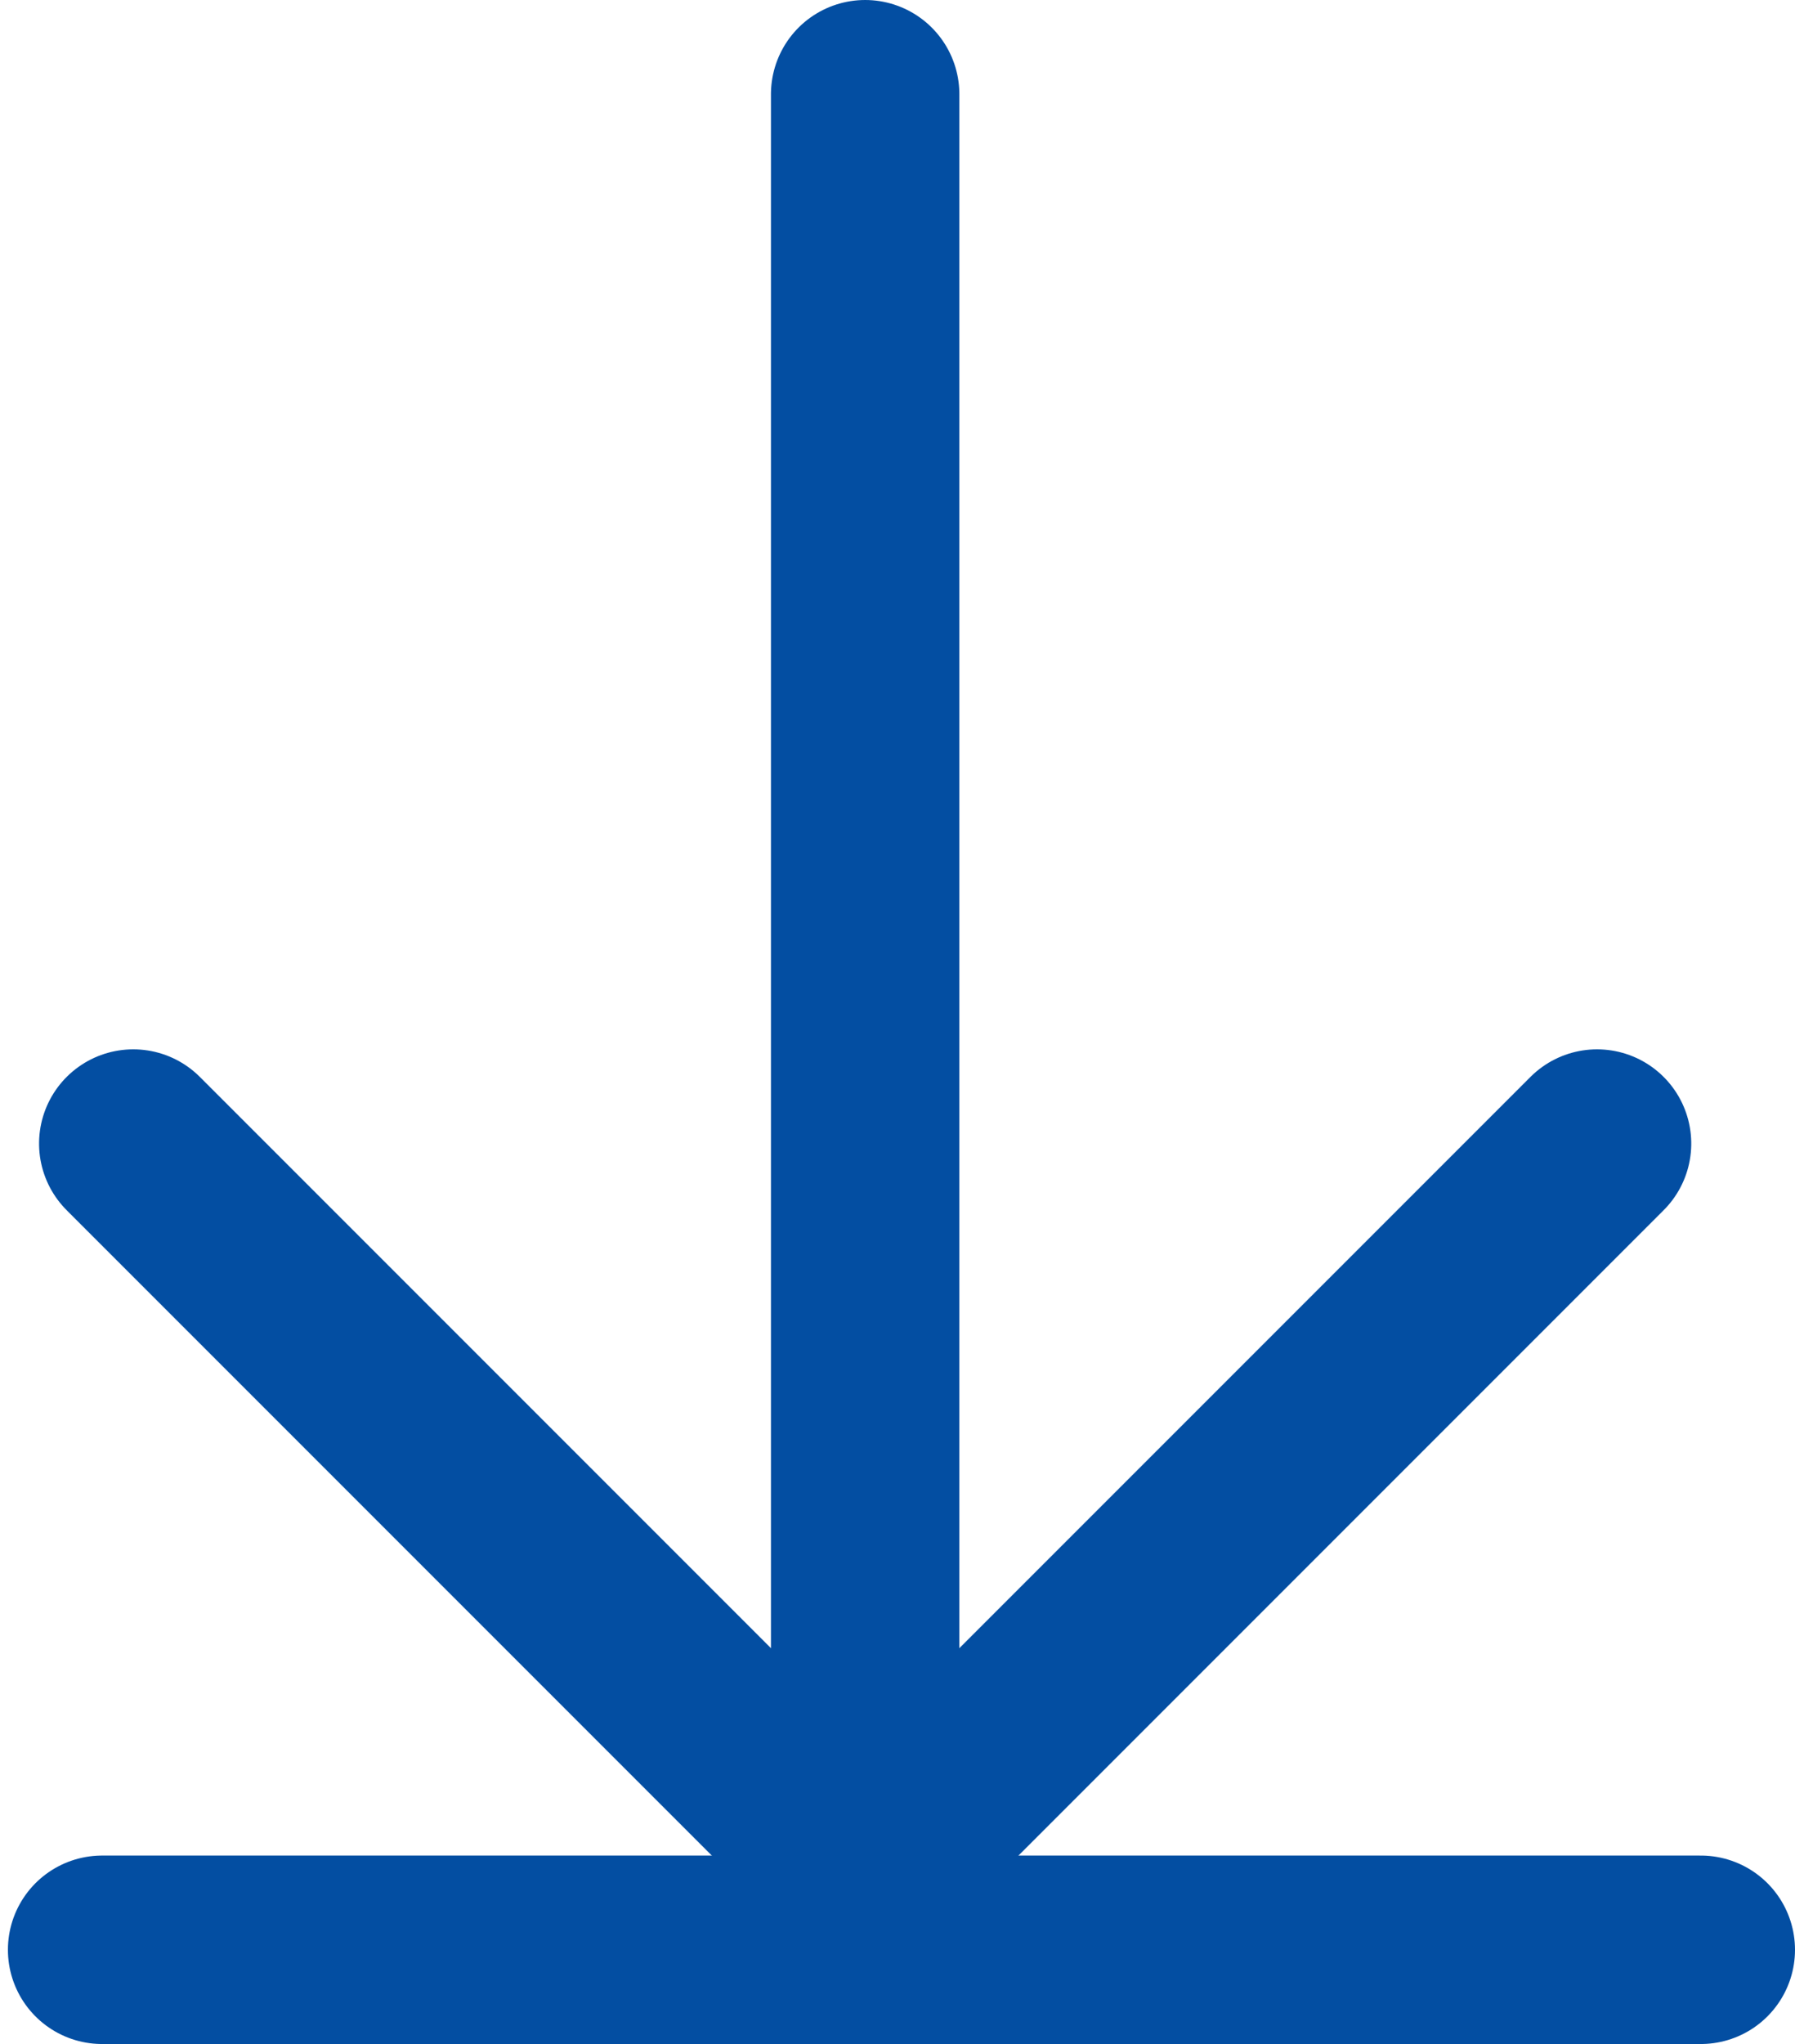 <svg xmlns="http://www.w3.org/2000/svg" width="14.291" height="16.269" viewBox="0 0 14.291 16.269">
  <g id="Group_155052" data-name="Group 155052" transform="translate(-682.071 -40.205)">
    <g id="Icon_feather-arrow-right" data-name="Icon feather-arrow-right" transform="translate(694.786 40.955) rotate(90)">
      <path id="Path_259" data-name="Path 259" d="M0,0H14.179" transform="translate(0 5.827)" fill="none" stroke="#034ea2" stroke-linecap="round" stroke-linejoin="round" stroke-width="1.5"/>
      <path id="Path_260" data-name="Path 260" d="M0,0,5.827,5.827,0,11.654" transform="translate(8.352 0)" fill="none" stroke="#034ea2" stroke-linecap="round" stroke-linejoin="round" stroke-width="1.5"/>
    </g>
    <line id="Line_141" data-name="Line 141" x2="12.728" transform="translate(682.884 55.724)" fill="none" stroke="#034ea2" stroke-linecap="round" stroke-width="1.5"/>
  </g>
</svg>
